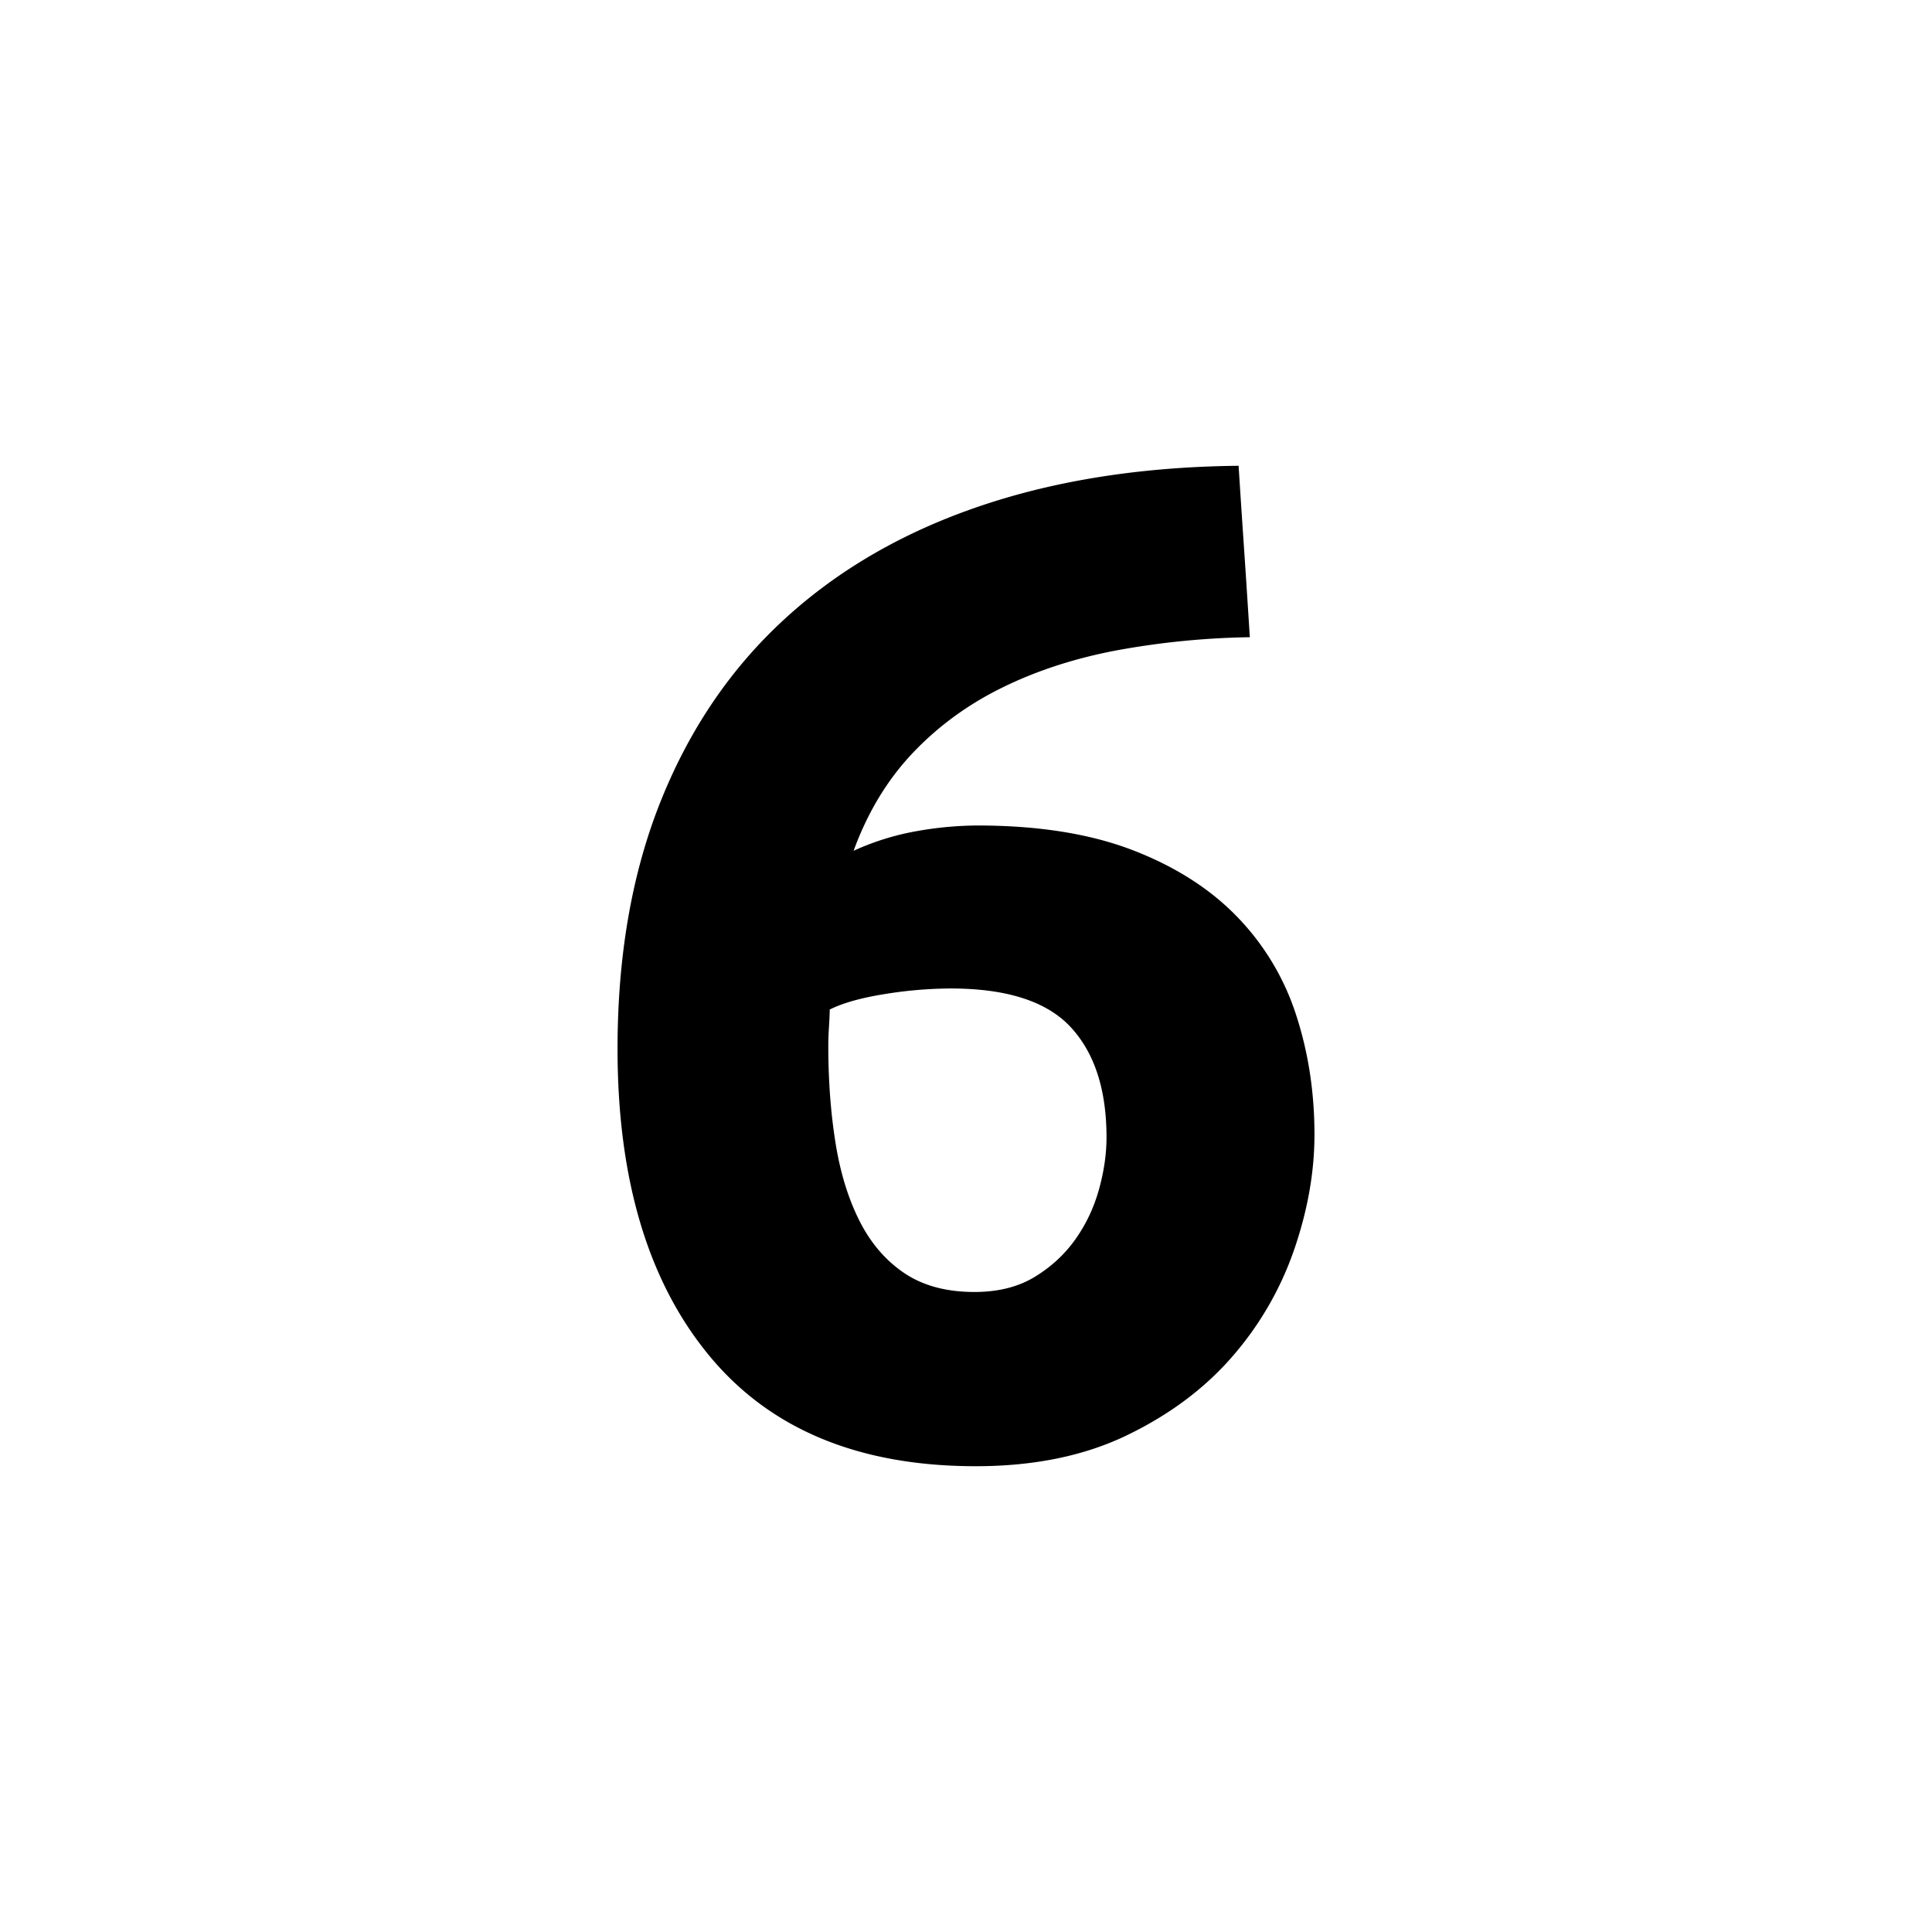 <svg data-name="Vrstva 2" xmlns="http://www.w3.org/2000/svg" viewBox="0 0 55 55"><path d="M27.82 23.5c1.733 0 3.206.234 4.42.7 1.213.467 2.206 1.1 2.98 1.9a7.17 7.17 0 0 1 1.68 2.8c.347 1.067.52 2.2.52 3.4 0 1.067-.194 2.16-.58 3.28a9.176 9.176 0 0 1-1.76 3.04c-.787.907-1.787 1.654-3 2.24-1.214.586-2.647.88-4.3.88-3.334 0-5.867-1.053-7.6-3.16-1.734-2.106-2.6-5.013-2.6-8.72 0-2.666.413-5.026 1.24-7.08.826-2.053 2.006-3.78 3.54-5.18 1.533-1.4 3.386-2.466 5.56-3.2s4.62-1.113 7.34-1.14c.053.827.106 1.634.16 2.42.053.787.106 1.607.16 2.46a22.82 22.82 0 0 0-3.82.38c-1.187.227-2.267.58-3.24 1.06-.974.48-1.82 1.1-2.54 1.86s-1.28 1.687-1.68 2.78a7.422 7.422 0 0 1 1.8-.56 10.13 10.13 0 0 1 1.72-.16Zm-.76 4.64a12 12 0 0 0-1.88.16c-.667.107-1.187.253-1.56.44 0 .107-.007.267-.02.48-.014.214-.02.4-.02.56 0 .96.066 1.867.2 2.72.133.854.36 1.6.68 2.24.32.64.747 1.14 1.28 1.5.533.36 1.2.54 2 .54.666 0 1.233-.14 1.7-.42.466-.28.853-.633 1.16-1.06.306-.426.533-.9.68-1.42.146-.52.22-1.02.22-1.5 0-1.36-.34-2.406-1.02-3.14-.68-.733-1.82-1.1-3.42-1.1Z" data-name="Vrstva 1"/></svg>